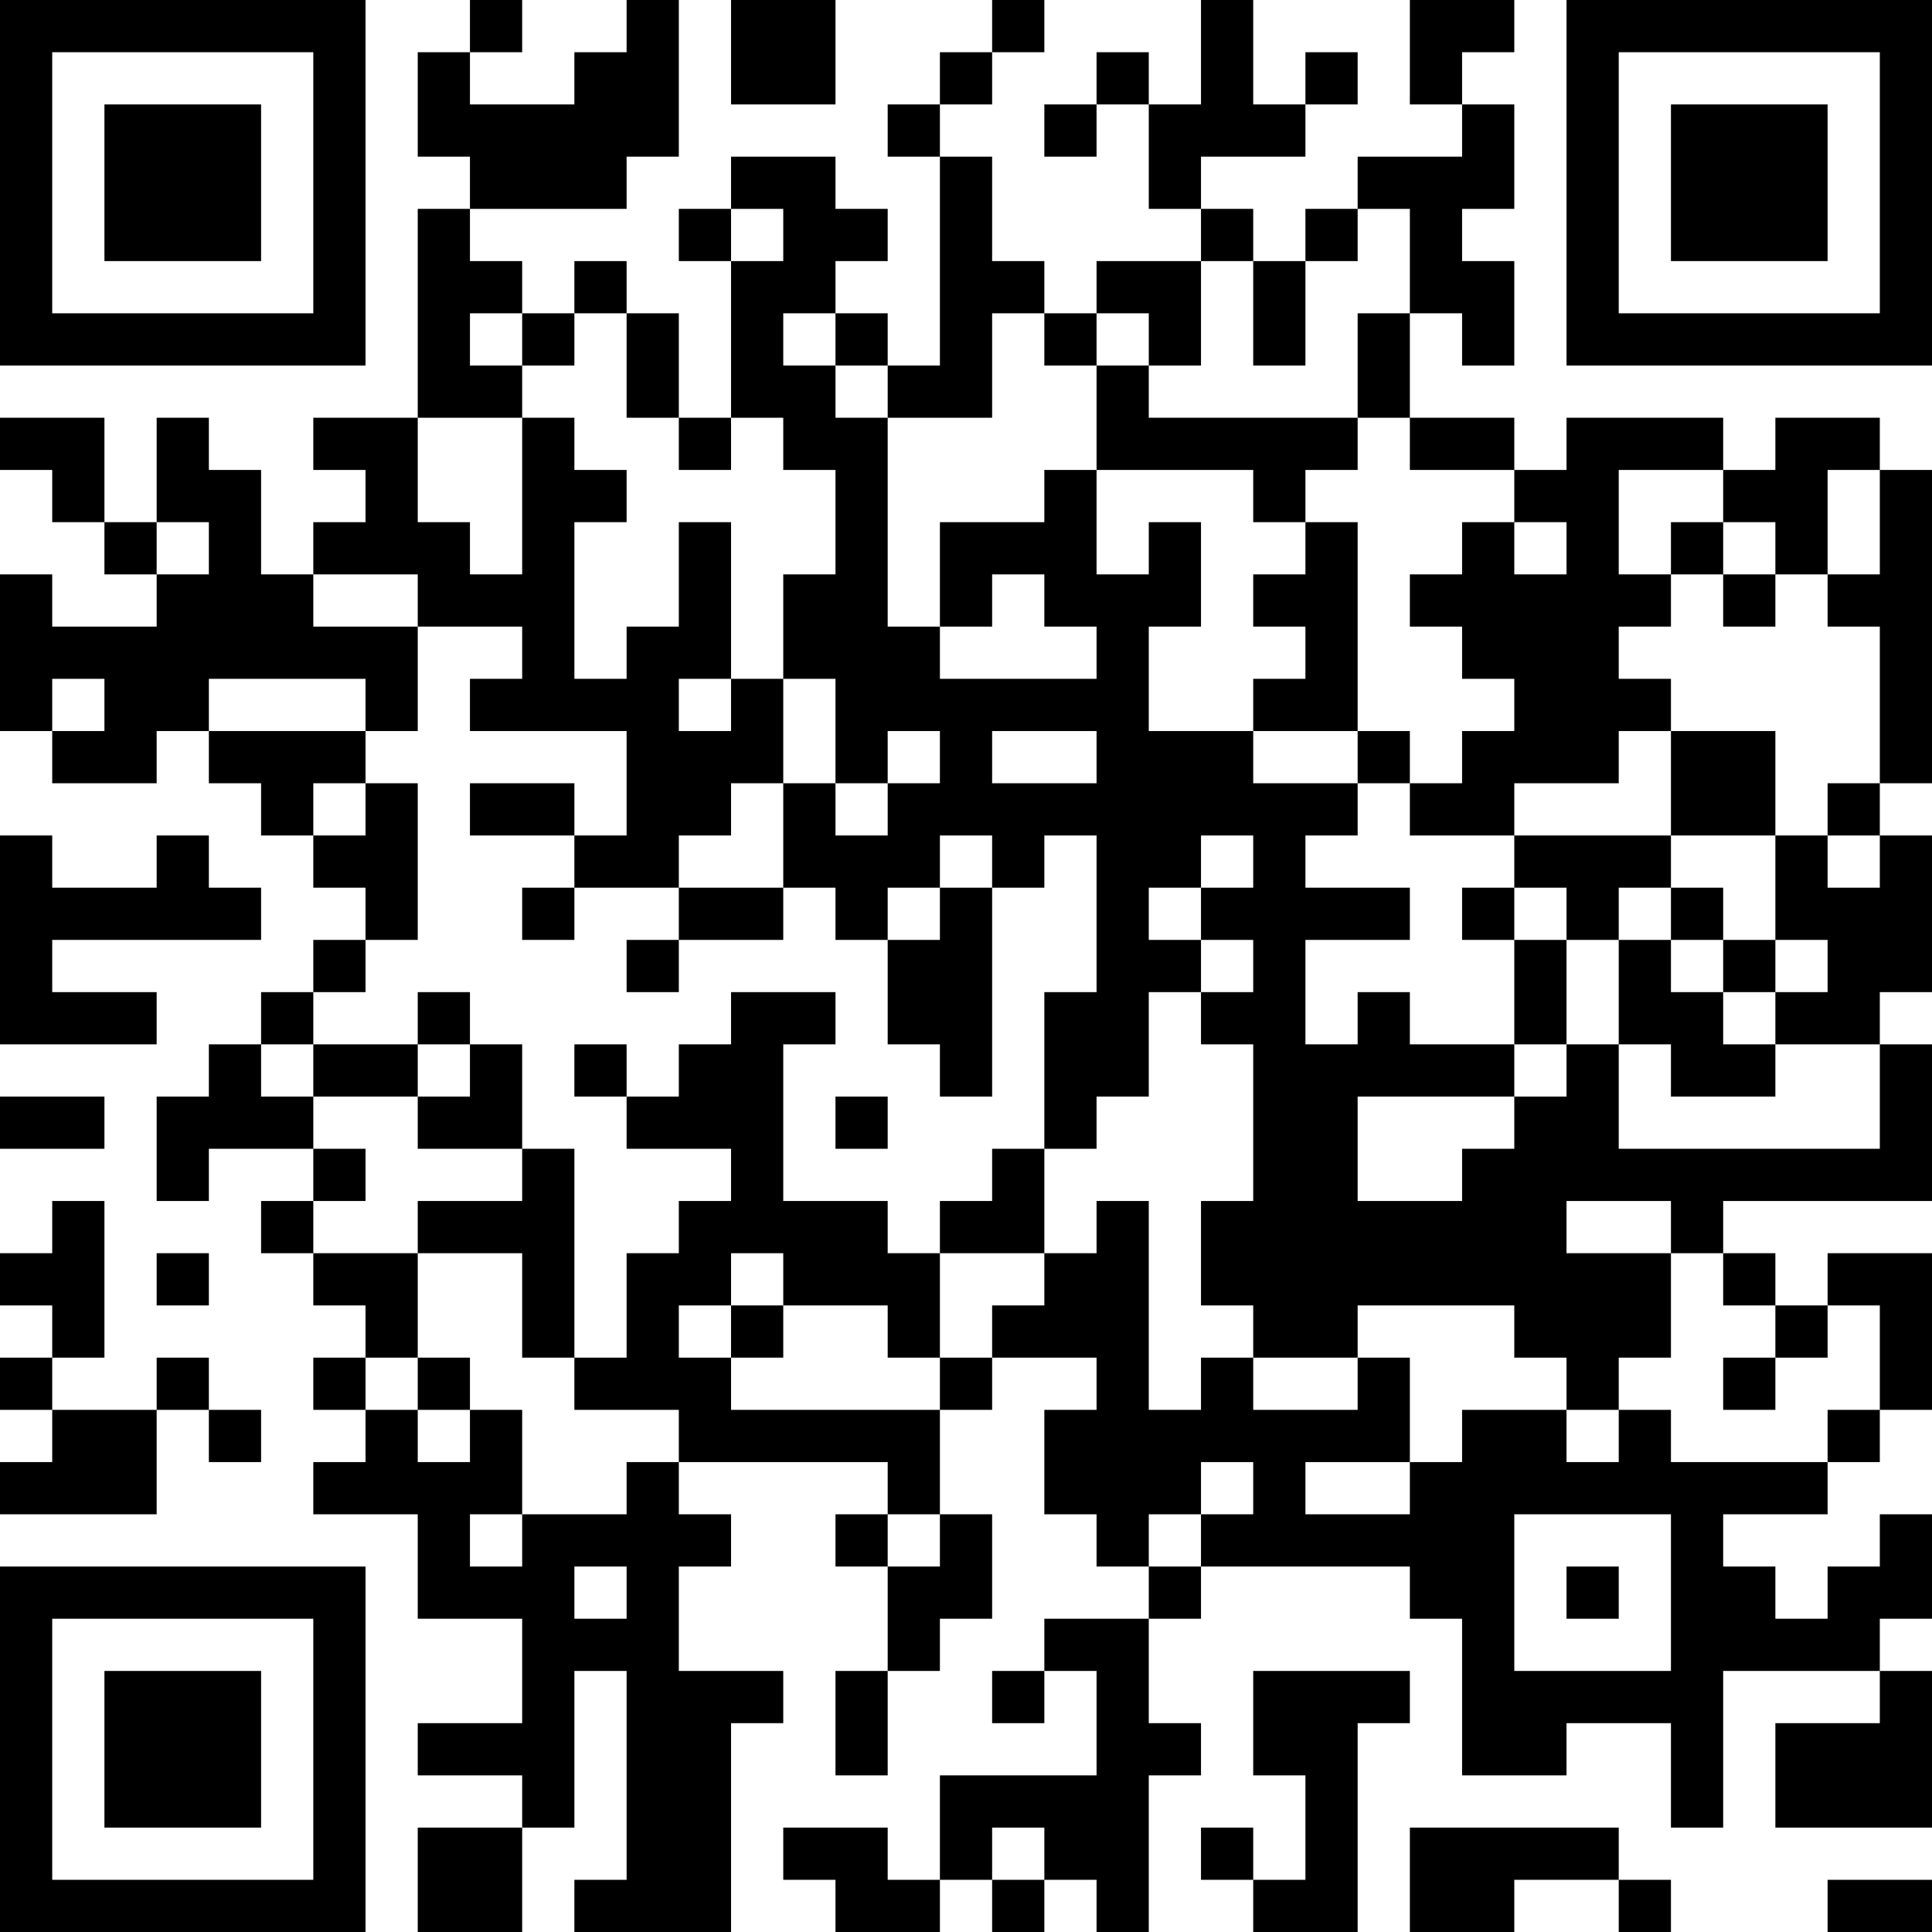<?xml version="1.0" encoding="UTF-8"?>
<svg xmlns="http://www.w3.org/2000/svg" version="1.1" width="400" height="400" viewBox="0 0 400 400"><rect x="0" y="0" width="400" height="400" fill="#ffffff"/><g transform="scale(10.811)"><g transform="translate(0,0)"><path fill-rule="evenodd" d="M9 0L9 1L8 1L8 3L9 3L9 4L8 4L8 8L6 8L6 9L7 9L7 10L6 10L6 11L5 11L5 9L4 9L4 8L3 8L3 10L2 10L2 8L0 8L0 9L1 9L1 10L2 10L2 11L3 11L3 12L1 12L1 11L0 11L0 14L1 14L1 15L3 15L3 14L4 14L4 15L5 15L5 16L6 16L6 17L7 17L7 18L6 18L6 19L5 19L5 20L4 20L4 21L3 21L3 23L4 23L4 22L6 22L6 23L5 23L5 24L6 24L6 25L7 25L7 26L6 26L6 27L7 27L7 28L6 28L6 29L8 29L8 31L10 31L10 33L8 33L8 34L10 34L10 35L8 35L8 37L10 37L10 35L11 35L11 32L12 32L12 36L11 36L11 37L14 37L14 33L15 33L15 32L13 32L13 30L14 30L14 29L13 29L13 28L17 28L17 29L16 29L16 30L17 30L17 32L16 32L16 34L17 34L17 32L18 32L18 31L19 31L19 29L18 29L18 27L19 27L19 26L21 26L21 27L20 27L20 29L21 29L21 30L22 30L22 31L20 31L20 32L19 32L19 33L20 33L20 32L21 32L21 34L18 34L18 36L17 36L17 35L15 35L15 36L16 36L16 37L18 37L18 36L19 36L19 37L20 37L20 36L21 36L21 37L22 37L22 34L23 34L23 33L22 33L22 31L23 31L23 30L27 30L27 31L28 31L28 34L30 34L30 33L32 33L32 35L33 35L33 32L36 32L36 33L34 33L34 35L37 35L37 32L36 32L36 31L37 31L37 29L36 29L36 30L35 30L35 31L34 31L34 30L33 30L33 29L35 29L35 28L36 28L36 27L37 27L37 24L35 24L35 25L34 25L34 24L33 24L33 23L37 23L37 20L36 20L36 19L37 19L37 16L36 16L36 15L37 15L37 9L36 9L36 8L34 8L34 9L33 9L33 8L30 8L30 9L29 9L29 8L27 8L27 6L28 6L28 7L29 7L29 5L28 5L28 4L29 4L29 2L28 2L28 1L29 1L29 0L27 0L27 2L28 2L28 3L26 3L26 4L25 4L25 5L24 5L24 4L23 4L23 3L25 3L25 2L26 2L26 1L25 1L25 2L24 2L24 0L23 0L23 2L22 2L22 1L21 1L21 2L20 2L20 3L21 3L21 2L22 2L22 4L23 4L23 5L21 5L21 6L20 6L20 5L19 5L19 3L18 3L18 2L19 2L19 1L20 1L20 0L19 0L19 1L18 1L18 2L17 2L17 3L18 3L18 7L17 7L17 6L16 6L16 5L17 5L17 4L16 4L16 3L14 3L14 4L13 4L13 5L14 5L14 8L13 8L13 6L12 6L12 5L11 5L11 6L10 6L10 5L9 5L9 4L12 4L12 3L13 3L13 0L12 0L12 1L11 1L11 2L9 2L9 1L10 1L10 0ZM14 0L14 2L16 2L16 0ZM14 4L14 5L15 5L15 4ZM26 4L26 5L25 5L25 7L24 7L24 5L23 5L23 7L22 7L22 6L21 6L21 7L20 7L20 6L19 6L19 8L17 8L17 7L16 7L16 6L15 6L15 7L16 7L16 8L17 8L17 12L18 12L18 13L21 13L21 12L20 12L20 11L19 11L19 12L18 12L18 10L20 10L20 9L21 9L21 11L22 11L22 10L23 10L23 12L22 12L22 14L24 14L24 15L26 15L26 16L25 16L25 17L27 17L27 18L25 18L25 20L26 20L26 19L27 19L27 20L29 20L29 21L26 21L26 23L28 23L28 22L29 22L29 21L30 21L30 20L31 20L31 22L36 22L36 20L34 20L34 19L35 19L35 18L34 18L34 16L35 16L35 17L36 17L36 16L35 16L35 15L36 15L36 12L35 12L35 11L36 11L36 9L35 9L35 11L34 11L34 10L33 10L33 9L31 9L31 11L32 11L32 12L31 12L31 13L32 13L32 14L31 14L31 15L29 15L29 16L27 16L27 15L28 15L28 14L29 14L29 13L28 13L28 12L27 12L27 11L28 11L28 10L29 10L29 11L30 11L30 10L29 10L29 9L27 9L27 8L26 8L26 6L27 6L27 4ZM9 6L9 7L10 7L10 8L8 8L8 10L9 10L9 11L10 11L10 8L11 8L11 9L12 9L12 10L11 10L11 13L12 13L12 12L13 12L13 10L14 10L14 13L13 13L13 14L14 14L14 13L15 13L15 15L14 15L14 16L13 16L13 17L11 17L11 16L12 16L12 14L9 14L9 13L10 13L10 12L8 12L8 11L6 11L6 12L8 12L8 14L7 14L7 13L4 13L4 14L7 14L7 15L6 15L6 16L7 16L7 15L8 15L8 18L7 18L7 19L6 19L6 20L5 20L5 21L6 21L6 22L7 22L7 23L6 23L6 24L8 24L8 26L7 26L7 27L8 27L8 28L9 28L9 27L10 27L10 29L9 29L9 30L10 30L10 29L12 29L12 28L13 28L13 27L11 27L11 26L12 26L12 24L13 24L13 23L14 23L14 22L12 22L12 21L13 21L13 20L14 20L14 19L16 19L16 20L15 20L15 23L17 23L17 24L18 24L18 26L17 26L17 25L15 25L15 24L14 24L14 25L13 25L13 26L14 26L14 27L18 27L18 26L19 26L19 25L20 25L20 24L21 24L21 23L22 23L22 27L23 27L23 26L24 26L24 27L26 27L26 26L27 26L27 28L25 28L25 29L27 29L27 28L28 28L28 27L30 27L30 28L31 28L31 27L32 27L32 28L35 28L35 27L36 27L36 25L35 25L35 26L34 26L34 25L33 25L33 24L32 24L32 23L30 23L30 24L32 24L32 26L31 26L31 27L30 27L30 26L29 26L29 25L26 25L26 26L24 26L24 25L23 25L23 23L24 23L24 20L23 20L23 19L24 19L24 18L23 18L23 17L24 17L24 16L23 16L23 17L22 17L22 18L23 18L23 19L22 19L22 21L21 21L21 22L20 22L20 19L21 19L21 16L20 16L20 17L19 17L19 16L18 16L18 17L17 17L17 18L16 18L16 17L15 17L15 15L16 15L16 16L17 16L17 15L18 15L18 14L17 14L17 15L16 15L16 13L15 13L15 11L16 11L16 9L15 9L15 8L14 8L14 9L13 9L13 8L12 8L12 6L11 6L11 7L10 7L10 6ZM21 7L21 9L24 9L24 10L25 10L25 11L24 11L24 12L25 12L25 13L24 13L24 14L26 14L26 15L27 15L27 14L26 14L26 10L25 10L25 9L26 9L26 8L22 8L22 7ZM3 10L3 11L4 11L4 10ZM32 10L32 11L33 11L33 12L34 12L34 11L33 11L33 10ZM1 13L1 14L2 14L2 13ZM19 14L19 15L21 15L21 14ZM32 14L32 16L29 16L29 17L28 17L28 18L29 18L29 20L30 20L30 18L31 18L31 20L32 20L32 21L34 21L34 20L33 20L33 19L34 19L34 18L33 18L33 17L32 17L32 16L34 16L34 14ZM9 15L9 16L11 16L11 15ZM0 16L0 20L3 20L3 19L1 19L1 18L5 18L5 17L4 17L4 16L3 16L3 17L1 17L1 16ZM10 17L10 18L11 18L11 17ZM13 17L13 18L12 18L12 19L13 19L13 18L15 18L15 17ZM18 17L18 18L17 18L17 20L18 20L18 21L19 21L19 17ZM29 17L29 18L30 18L30 17ZM31 17L31 18L32 18L32 19L33 19L33 18L32 18L32 17ZM8 19L8 20L6 20L6 21L8 21L8 22L10 22L10 23L8 23L8 24L10 24L10 26L11 26L11 22L10 22L10 20L9 20L9 19ZM8 20L8 21L9 21L9 20ZM11 20L11 21L12 21L12 20ZM0 21L0 22L2 22L2 21ZM16 21L16 22L17 22L17 21ZM19 22L19 23L18 23L18 24L20 24L20 22ZM1 23L1 24L0 24L0 25L1 25L1 26L0 26L0 27L1 27L1 28L0 28L0 29L3 29L3 27L4 27L4 28L5 28L5 27L4 27L4 26L3 26L3 27L1 27L1 26L2 26L2 23ZM3 24L3 25L4 25L4 24ZM14 25L14 26L15 26L15 25ZM8 26L8 27L9 27L9 26ZM33 26L33 27L34 27L34 26ZM23 28L23 29L22 29L22 30L23 30L23 29L24 29L24 28ZM17 29L17 30L18 30L18 29ZM29 29L29 32L32 32L32 29ZM11 30L11 31L12 31L12 30ZM30 30L30 31L31 31L31 30ZM24 32L24 34L25 34L25 36L24 36L24 35L23 35L23 36L24 36L24 37L26 37L26 33L27 33L27 32ZM19 35L19 36L20 36L20 35ZM27 35L27 37L29 37L29 36L31 36L31 37L32 37L32 36L31 36L31 35ZM35 36L35 37L37 37L37 36ZM0 0L0 7L7 7L7 0ZM1 1L1 6L6 6L6 1ZM2 2L2 5L5 5L5 2ZM30 0L30 7L37 7L37 0ZM31 1L31 6L36 6L36 1ZM32 2L32 5L35 5L35 2ZM0 30L0 37L7 37L7 30ZM1 31L1 36L6 36L6 31ZM2 32L2 35L5 35L5 32Z" fill="#000000"/></g></g></svg>
